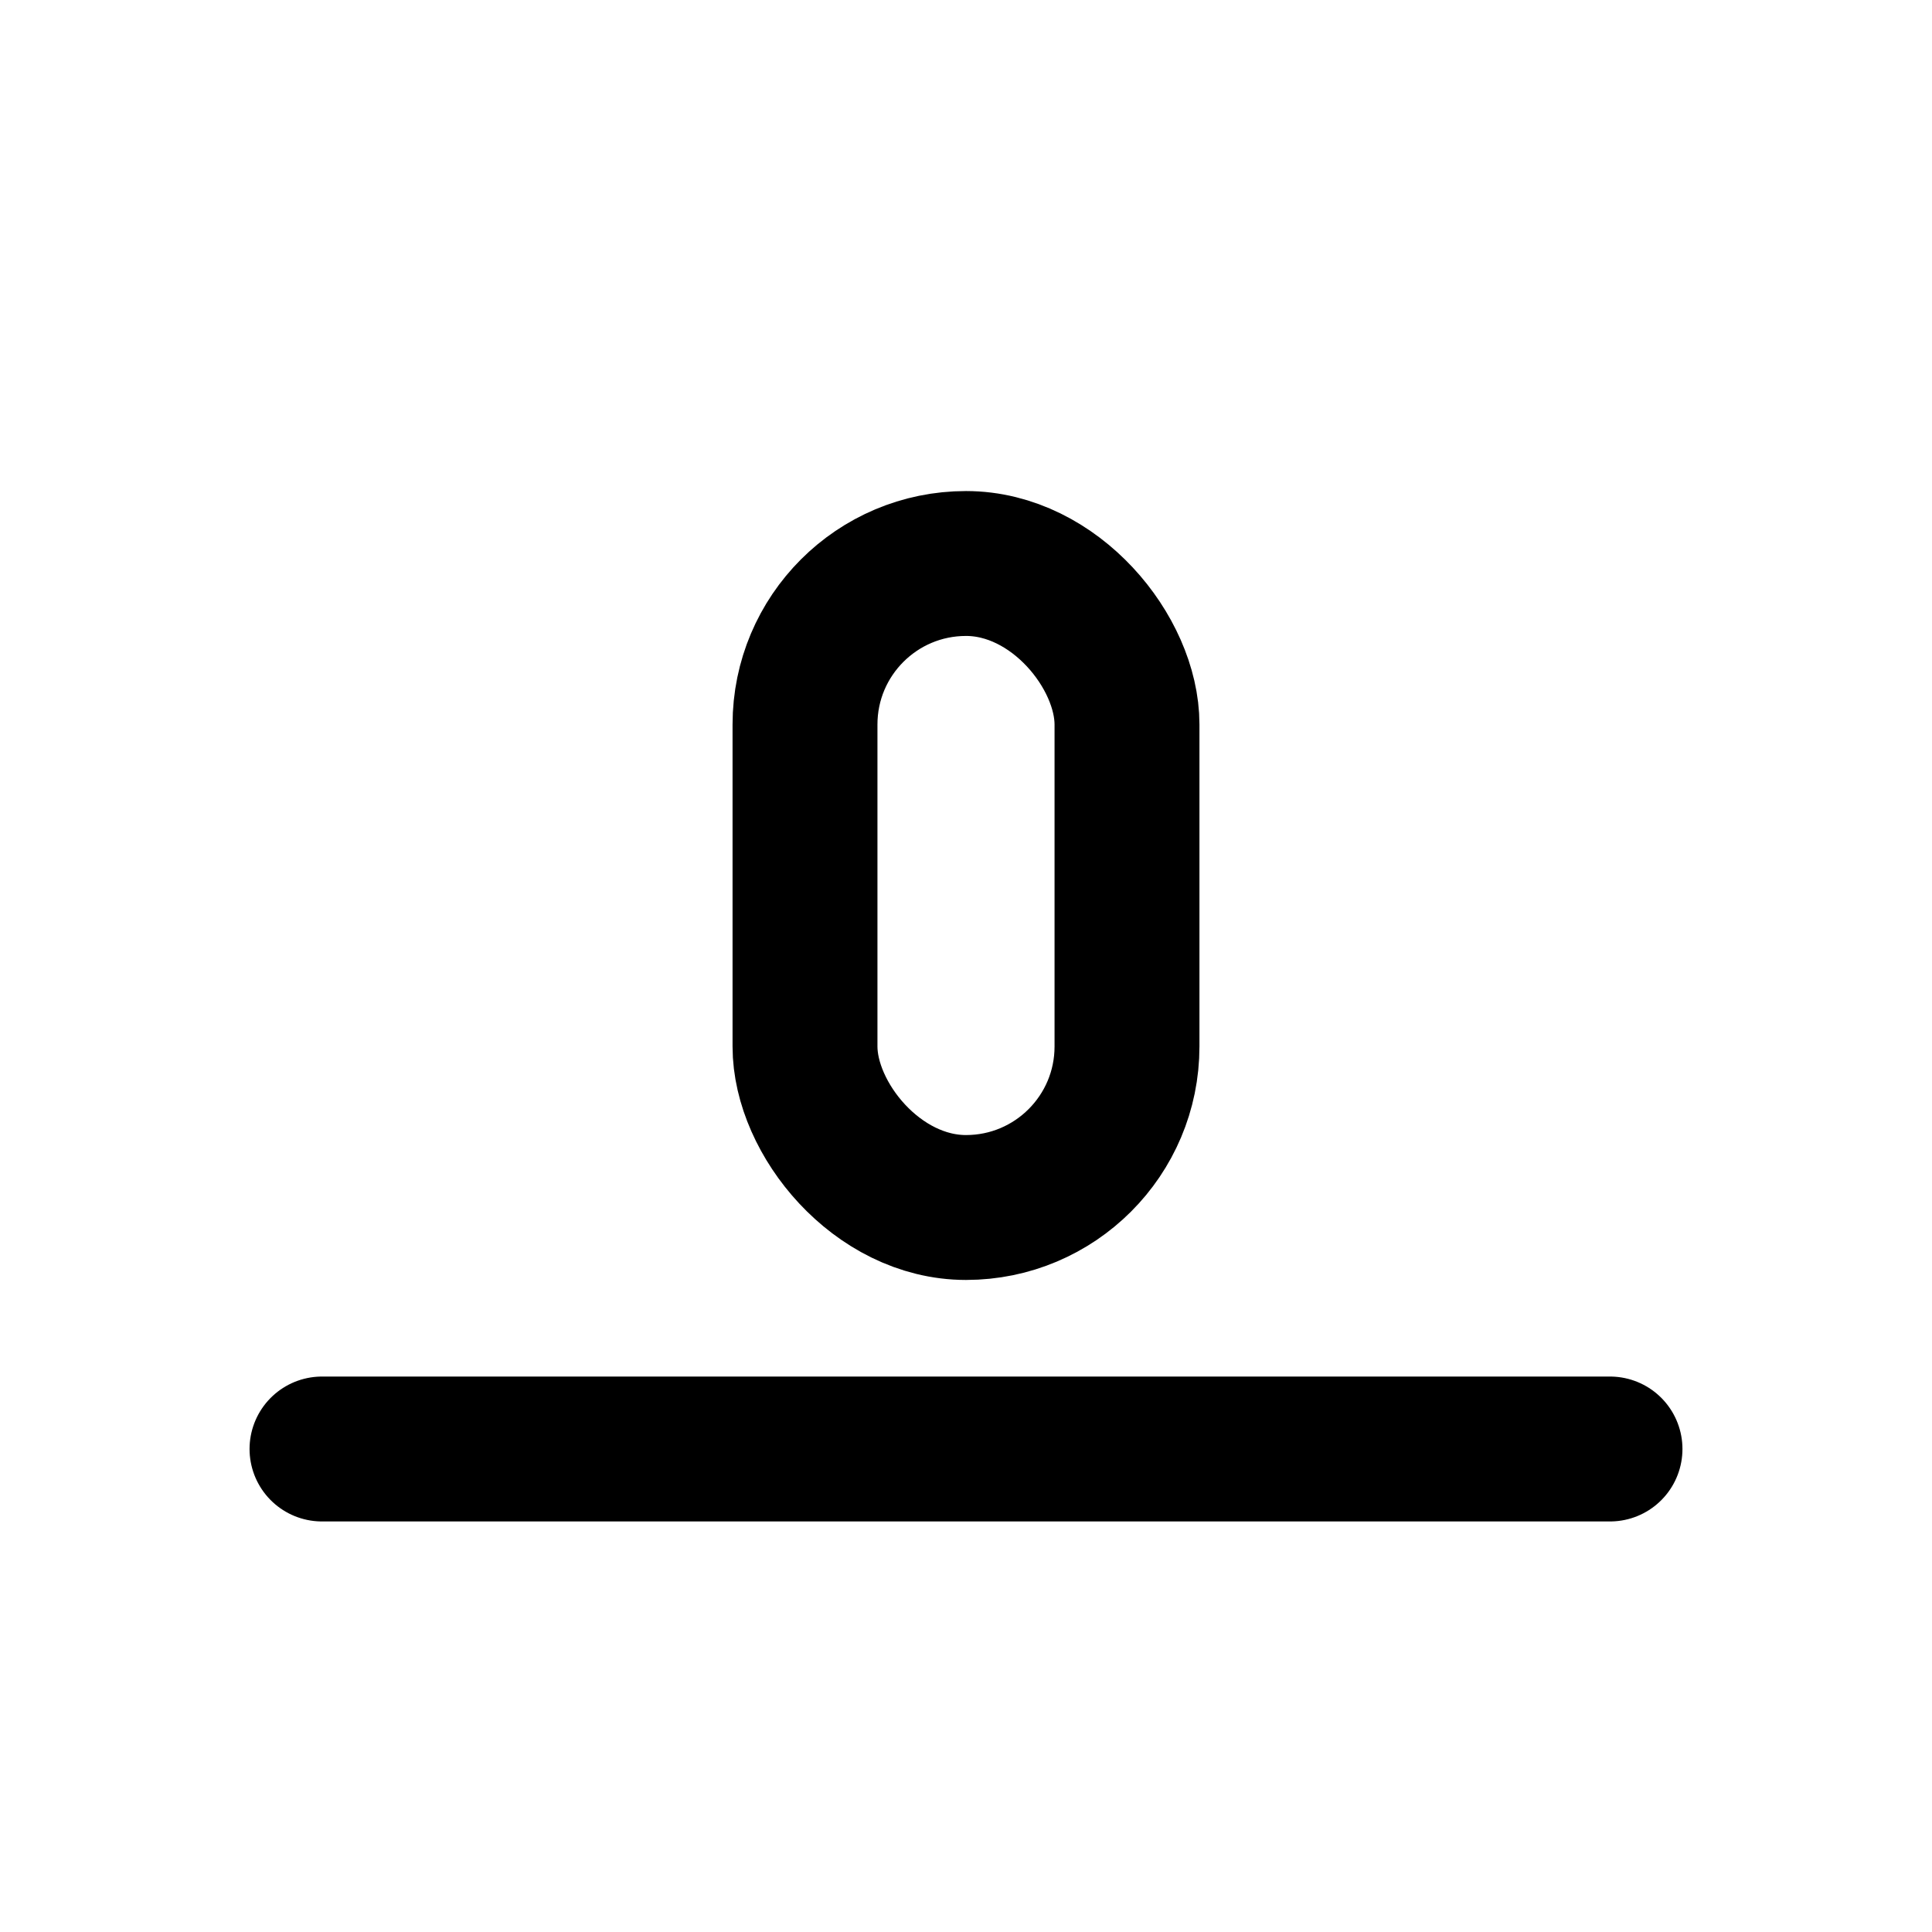 <svg aria-labelledby="titleVertical" stroke-linejoin="round" stroke-linecap="round" stroke-width="1.8" stroke="currentColor" fill="none" viewBox="0 0 24 24" xmlns="http://www.w3.org/2000/svg">
  <title id="titleVertical">Vertical placement</title>
  
  <path d="M4 18h16"></path>
  
  <rect rx="2" height="8" width="4" y="7" x="10"></rect>
</svg>
